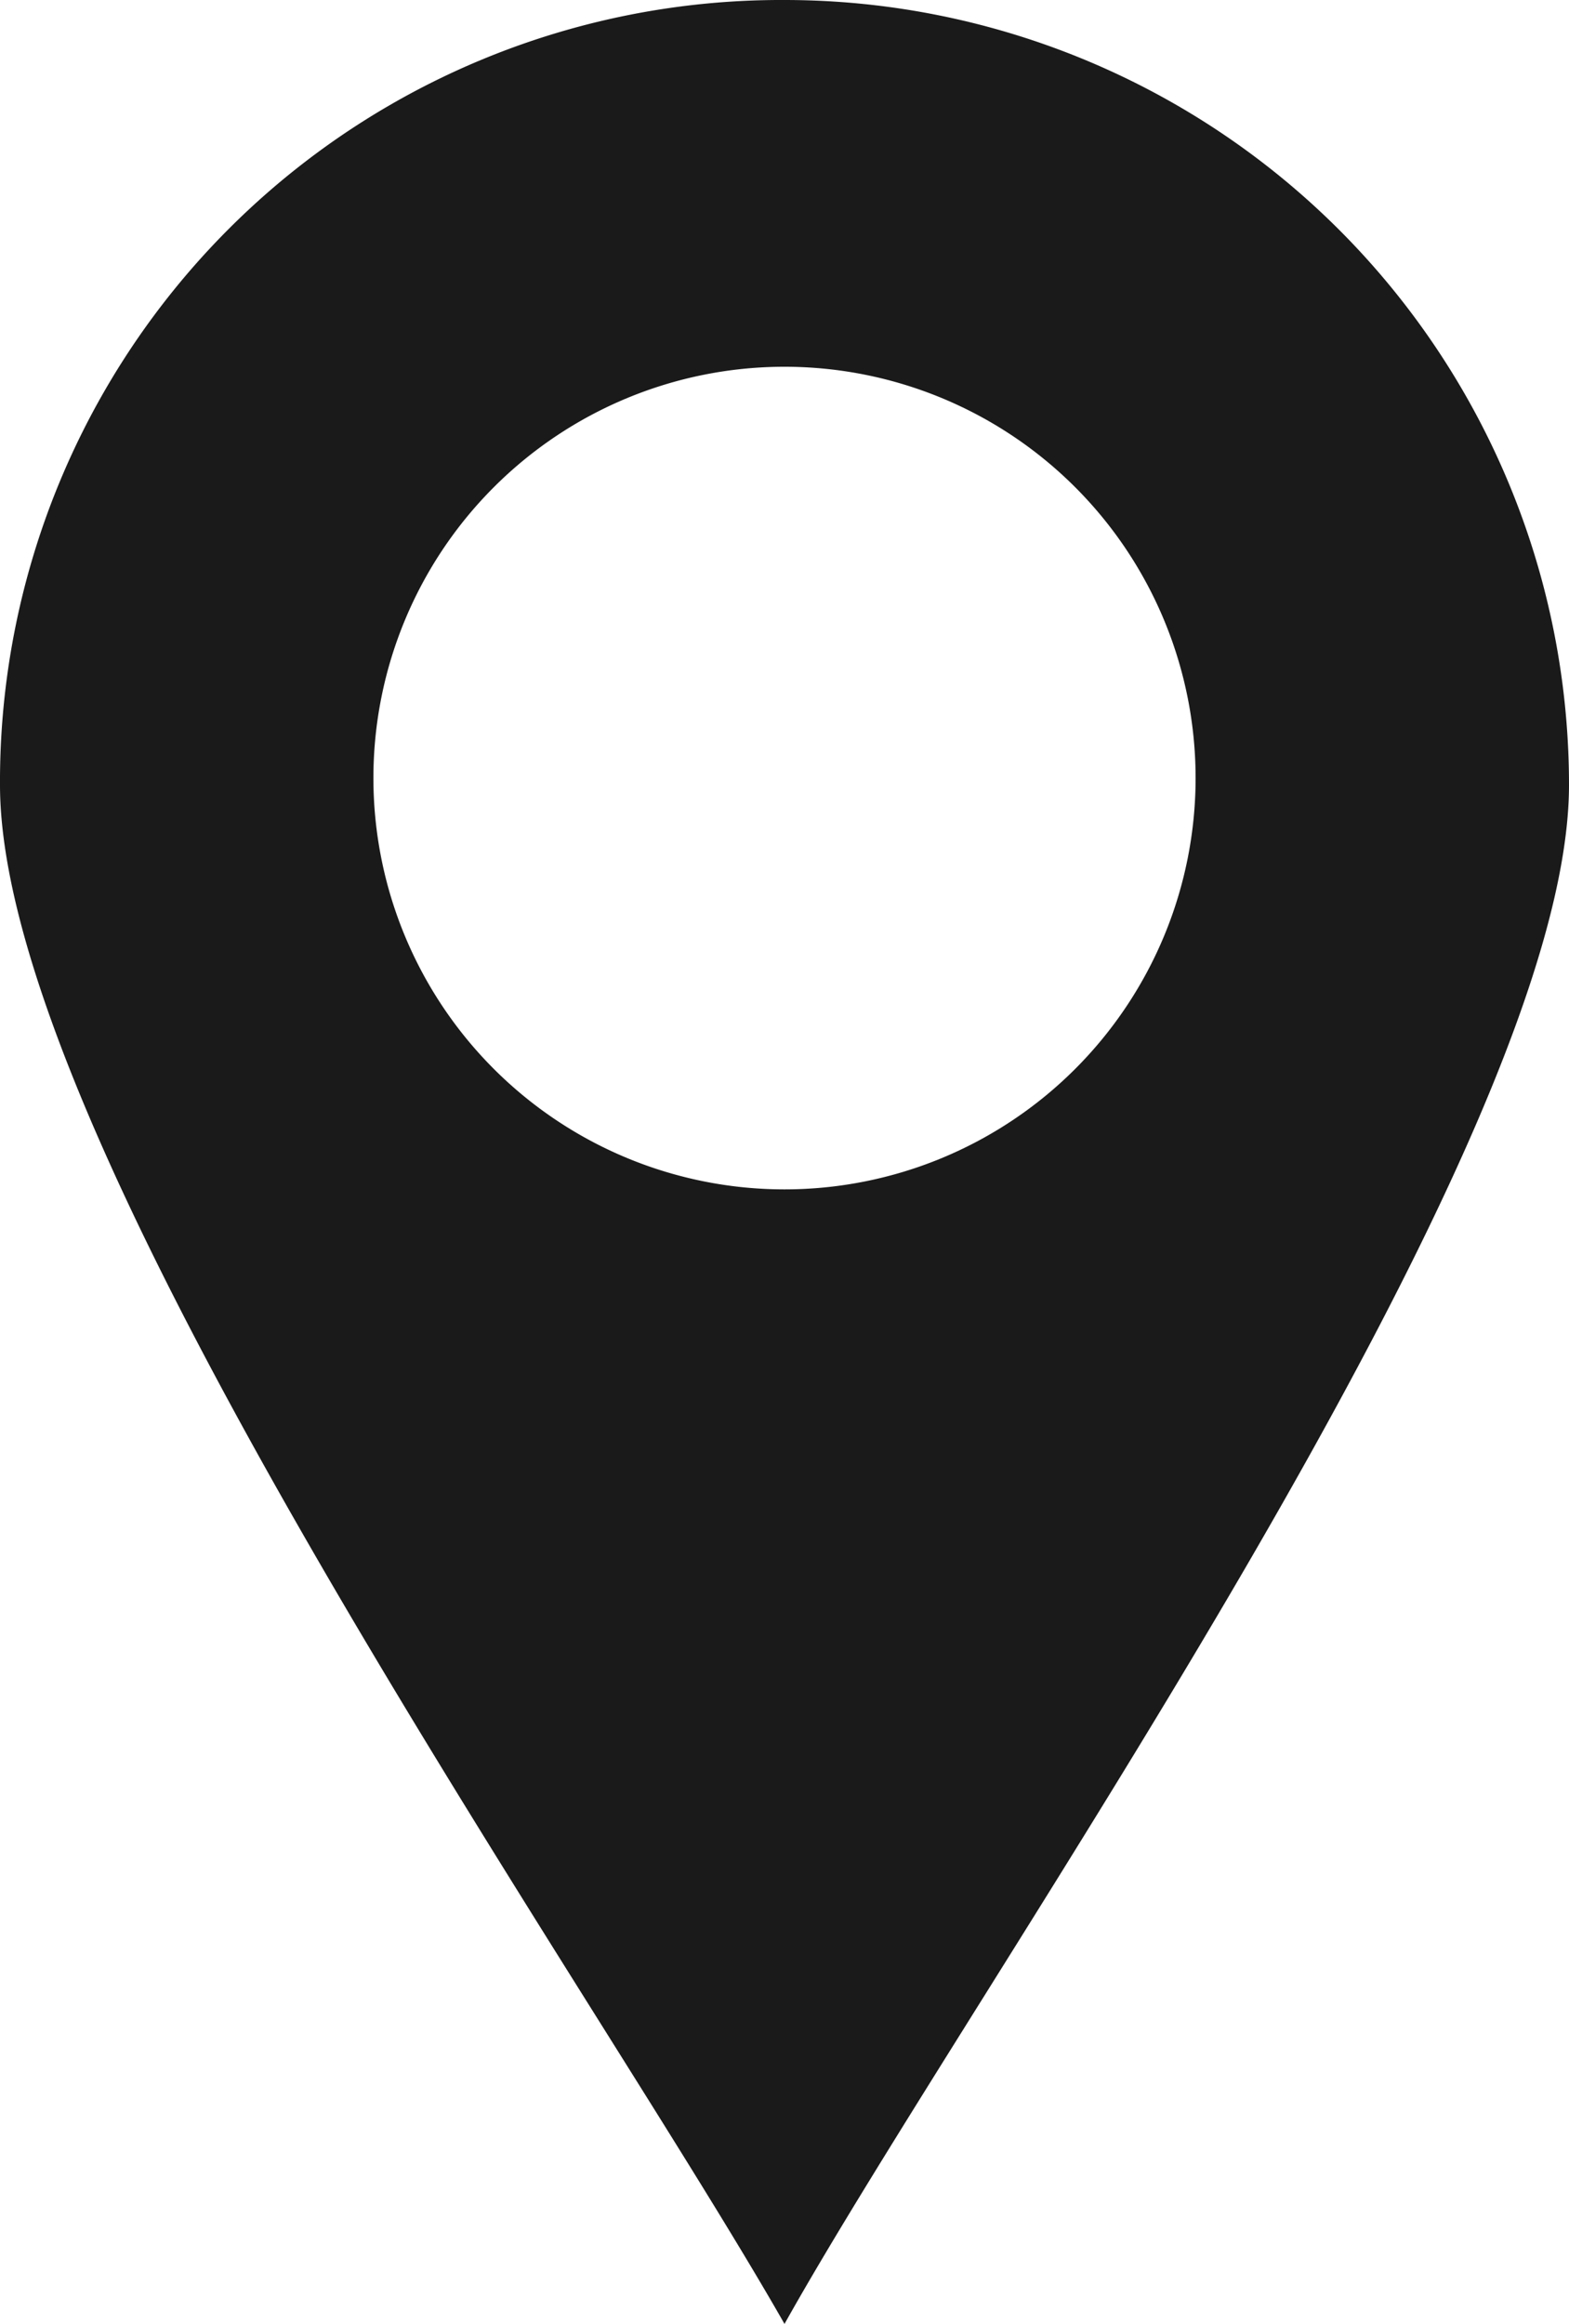 <svg xmlns="http://www.w3.org/2000/svg" viewBox="0 0 4.58 6.78"><defs><style>.cls-1{fill:#1a1a1a;fill-rule:evenodd;}</style></defs><g id="Layer_2" data-name="Layer 2"><g id="Layer_1-2" data-name="Layer 1"><path class="cls-1" d="M2.29,1.07a1.2,1.2,0,1,1-1.2,1.2,1.2,1.2,0,0,1,1.2-1.2M2.29,0A2.29,2.29,0,0,1,4.58,2.29c0,1.06-1.73,3.49-2.29,4.49C1.72,5.78,0,3.35,0,2.29A2.28,2.28,0,0,1,2.29,0Z"/></g></g></svg>